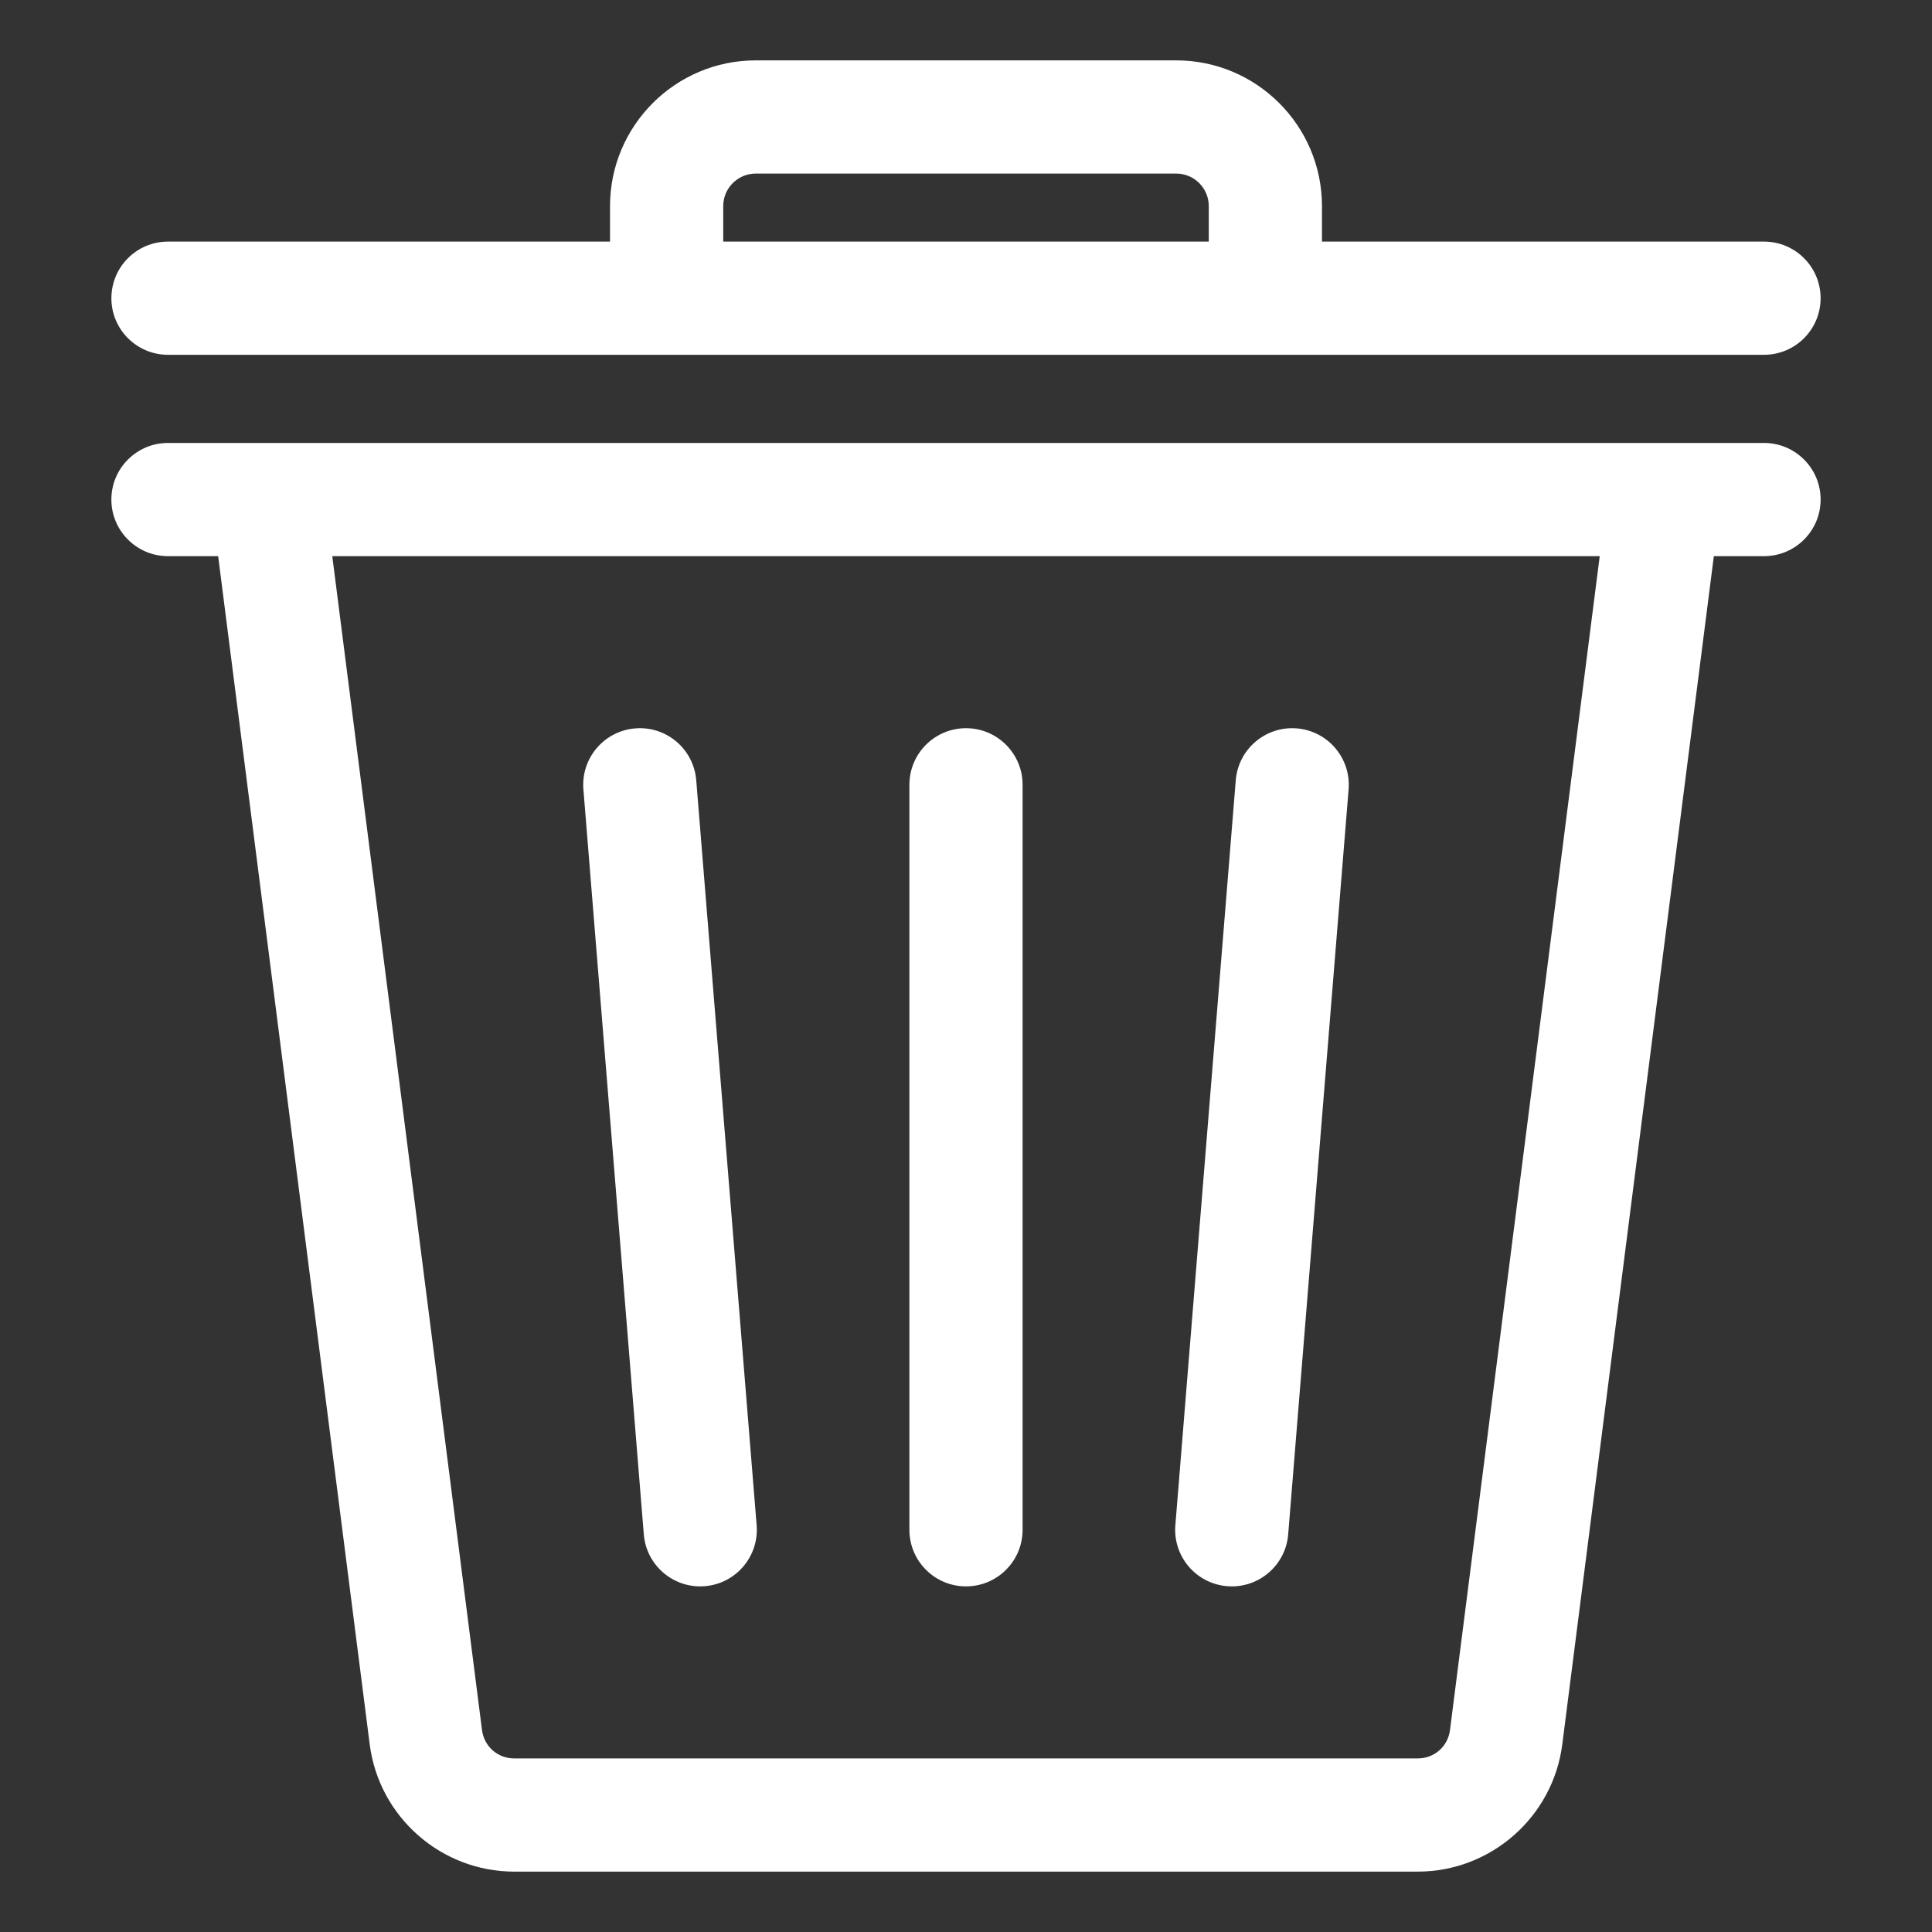 <?xml version="1.0" encoding="UTF-8"?>
<svg xmlns="http://www.w3.org/2000/svg" xmlns:xlink="http://www.w3.org/1999/xlink" version="1.1" width="512" height="512" x="0" y="0" viewBox="0 0 512 512" style="enable-background:new 0 0 512 512" xml:space="preserve">
  <rect x="0" y="0" width="512" height="512" fill="#333333" stroke="none"/>
  <g>
    <path d="M44.519 94.026H467.48c8.284 0 15-6.716 15-15s-6.716-15-15-15H350.336v-9.41C350.336 33.323 333.013 16 311.72 16H200.279c-21.293 0-38.616 17.323-38.616 38.616v9.41H44.519c-8.284 0-15 6.716-15 15s6.716 15 15 15zm147.144-39.41c0-4.751 3.865-8.616 8.616-8.616H311.72c4.751 0 8.616 3.865 8.616 8.616v9.41H191.663zm275.821 62.771H44.516c-8.284 0-15 6.716-15 15s6.716 15 15 15h13.297l40.164 314.882c2.452 19.229 18.92 33.73 38.306 33.73h239.434c19.386 0 35.854-14.501 38.306-33.73l40.164-314.882h13.298c8.284 0 15-6.716 15-15s-6.716-15-15-15zm-83.221 341.087c-.556 4.36-4.15 7.525-8.547 7.525H136.283c-4.396 0-7.991-3.165-8.547-7.526l-39.68-311.085h335.887l-39.68 311.087zm-72.781-54.279 16.008-197.428c.671-8.257 7.92-14.407 16.163-13.738 8.258.669 14.408 7.906 13.739 16.163L341.384 406.62c-.637 7.844-7.2 13.789-14.935 13.789-.407 0-.816-.017-1.229-.05-8.258-.669-14.408-7.906-13.739-16.163zM154.607 209.192c-.669-8.257 5.481-15.494 13.739-16.163 8.263-.681 15.492 5.481 16.163 13.738l16.008 197.428c.669 8.257-5.481 15.494-13.739 16.163-.412.034-.822.05-1.229.05-7.734 0-14.298-5.944-14.935-13.789l-16.008-197.428zM241 405.408V207.979c0-8.284 6.716-15 15-15s15 6.716 15 15v197.428c0 8.284-6.716 15-15 15s-15-6.716-15-15z" fill="#ffffff" opacity="1" data-original="#000000"></path>
  </g>
</svg>
